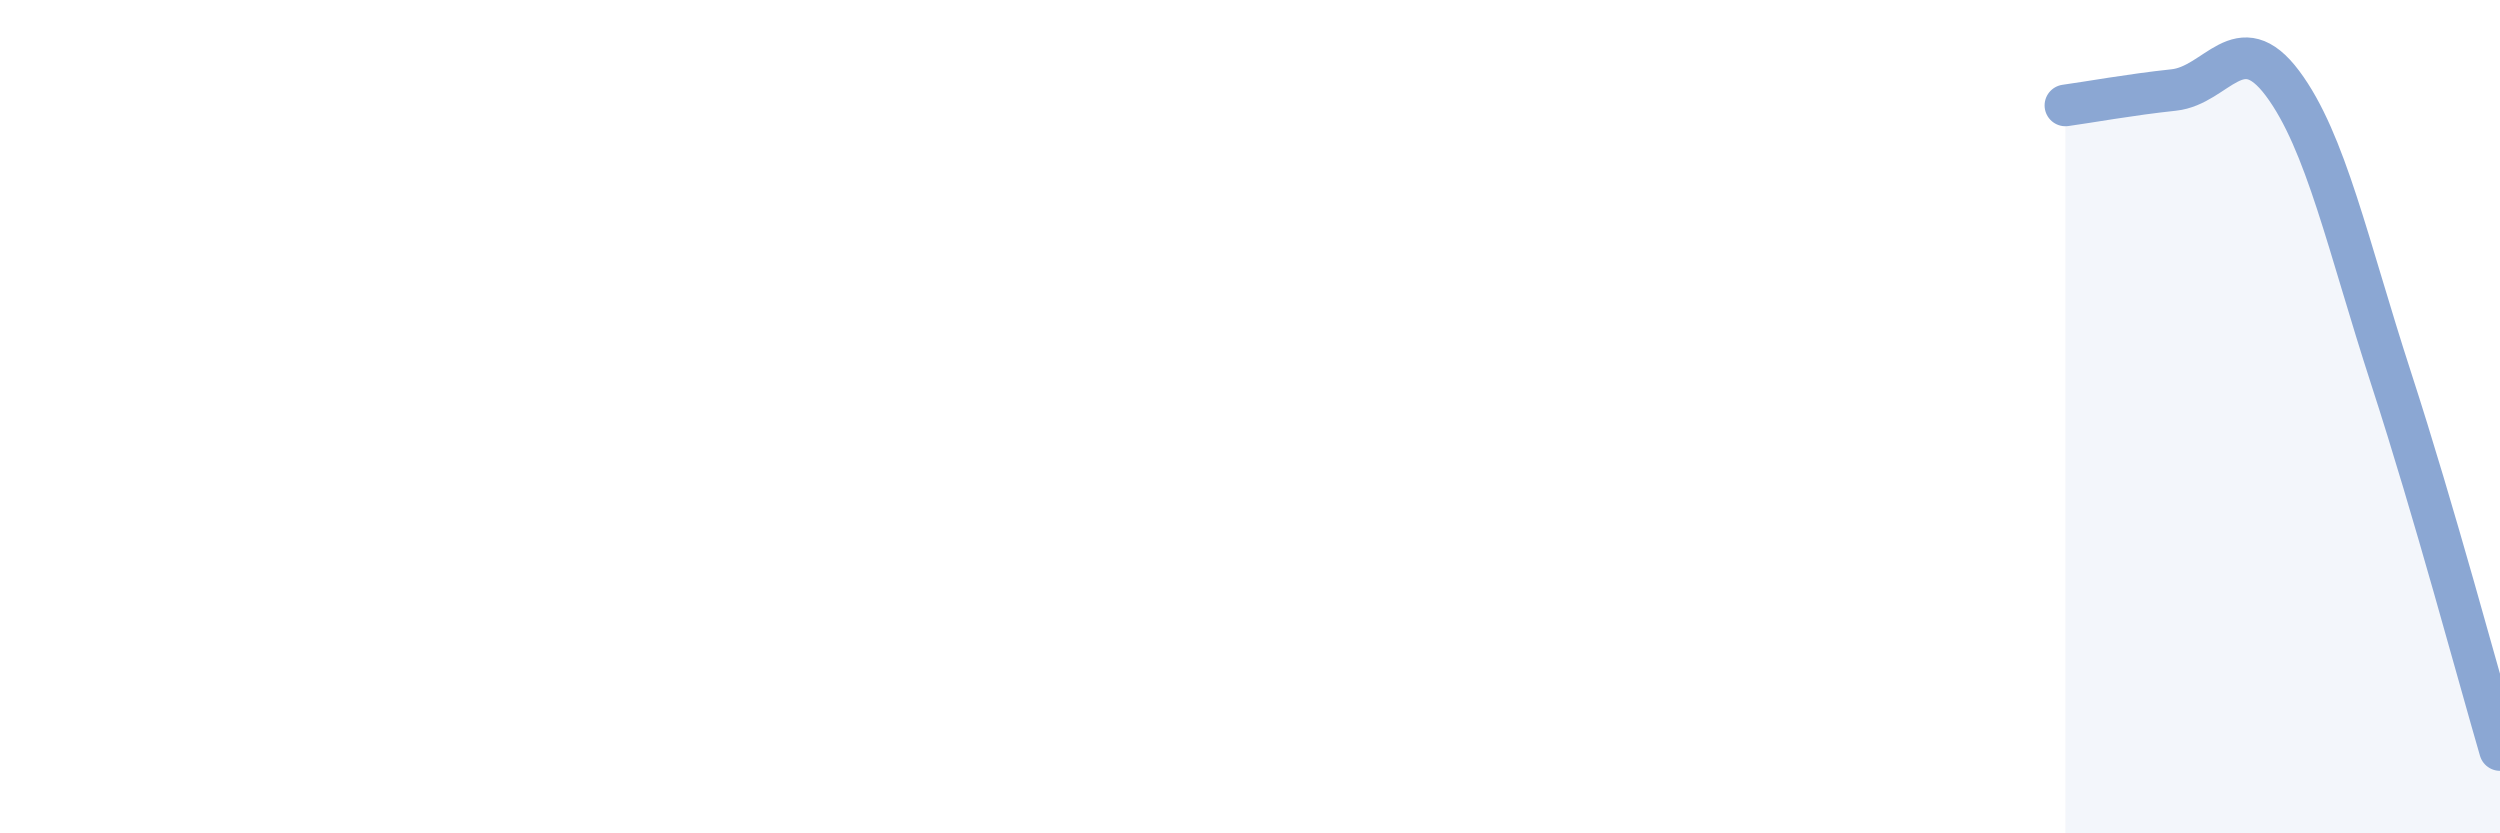 
    <svg width="60" height="20" viewBox="0 0 60 20" xmlns="http://www.w3.org/2000/svg">
      <path
        d="M 49.57,2.53 C 50.09,2.46 51.13,2.27 52.17,2.16 C 53.21,2.05 53.74,0.61 54.78,2 C 55.82,3.39 56.35,5.89 57.39,9.09 C 58.43,12.29 59.48,16.22 60,18L60 20L49.57 20Z"
        fill="#8ba7d3"
        opacity="0.1"
        stroke-linecap="round"
        stroke-linejoin="round"
      />
      <path
        d="M 49.57,2.53 C 50.09,2.46 51.13,2.27 52.17,2.16 C 53.21,2.05 53.74,0.61 54.78,2 C 55.82,3.39 56.35,5.89 57.39,9.09 C 58.43,12.29 59.48,16.22 60,18"
        stroke="#8ba7d3"
        stroke-width="1"
        fill="none"
        stroke-linecap="round"
        stroke-linejoin="round"
      />
    </svg>
  
